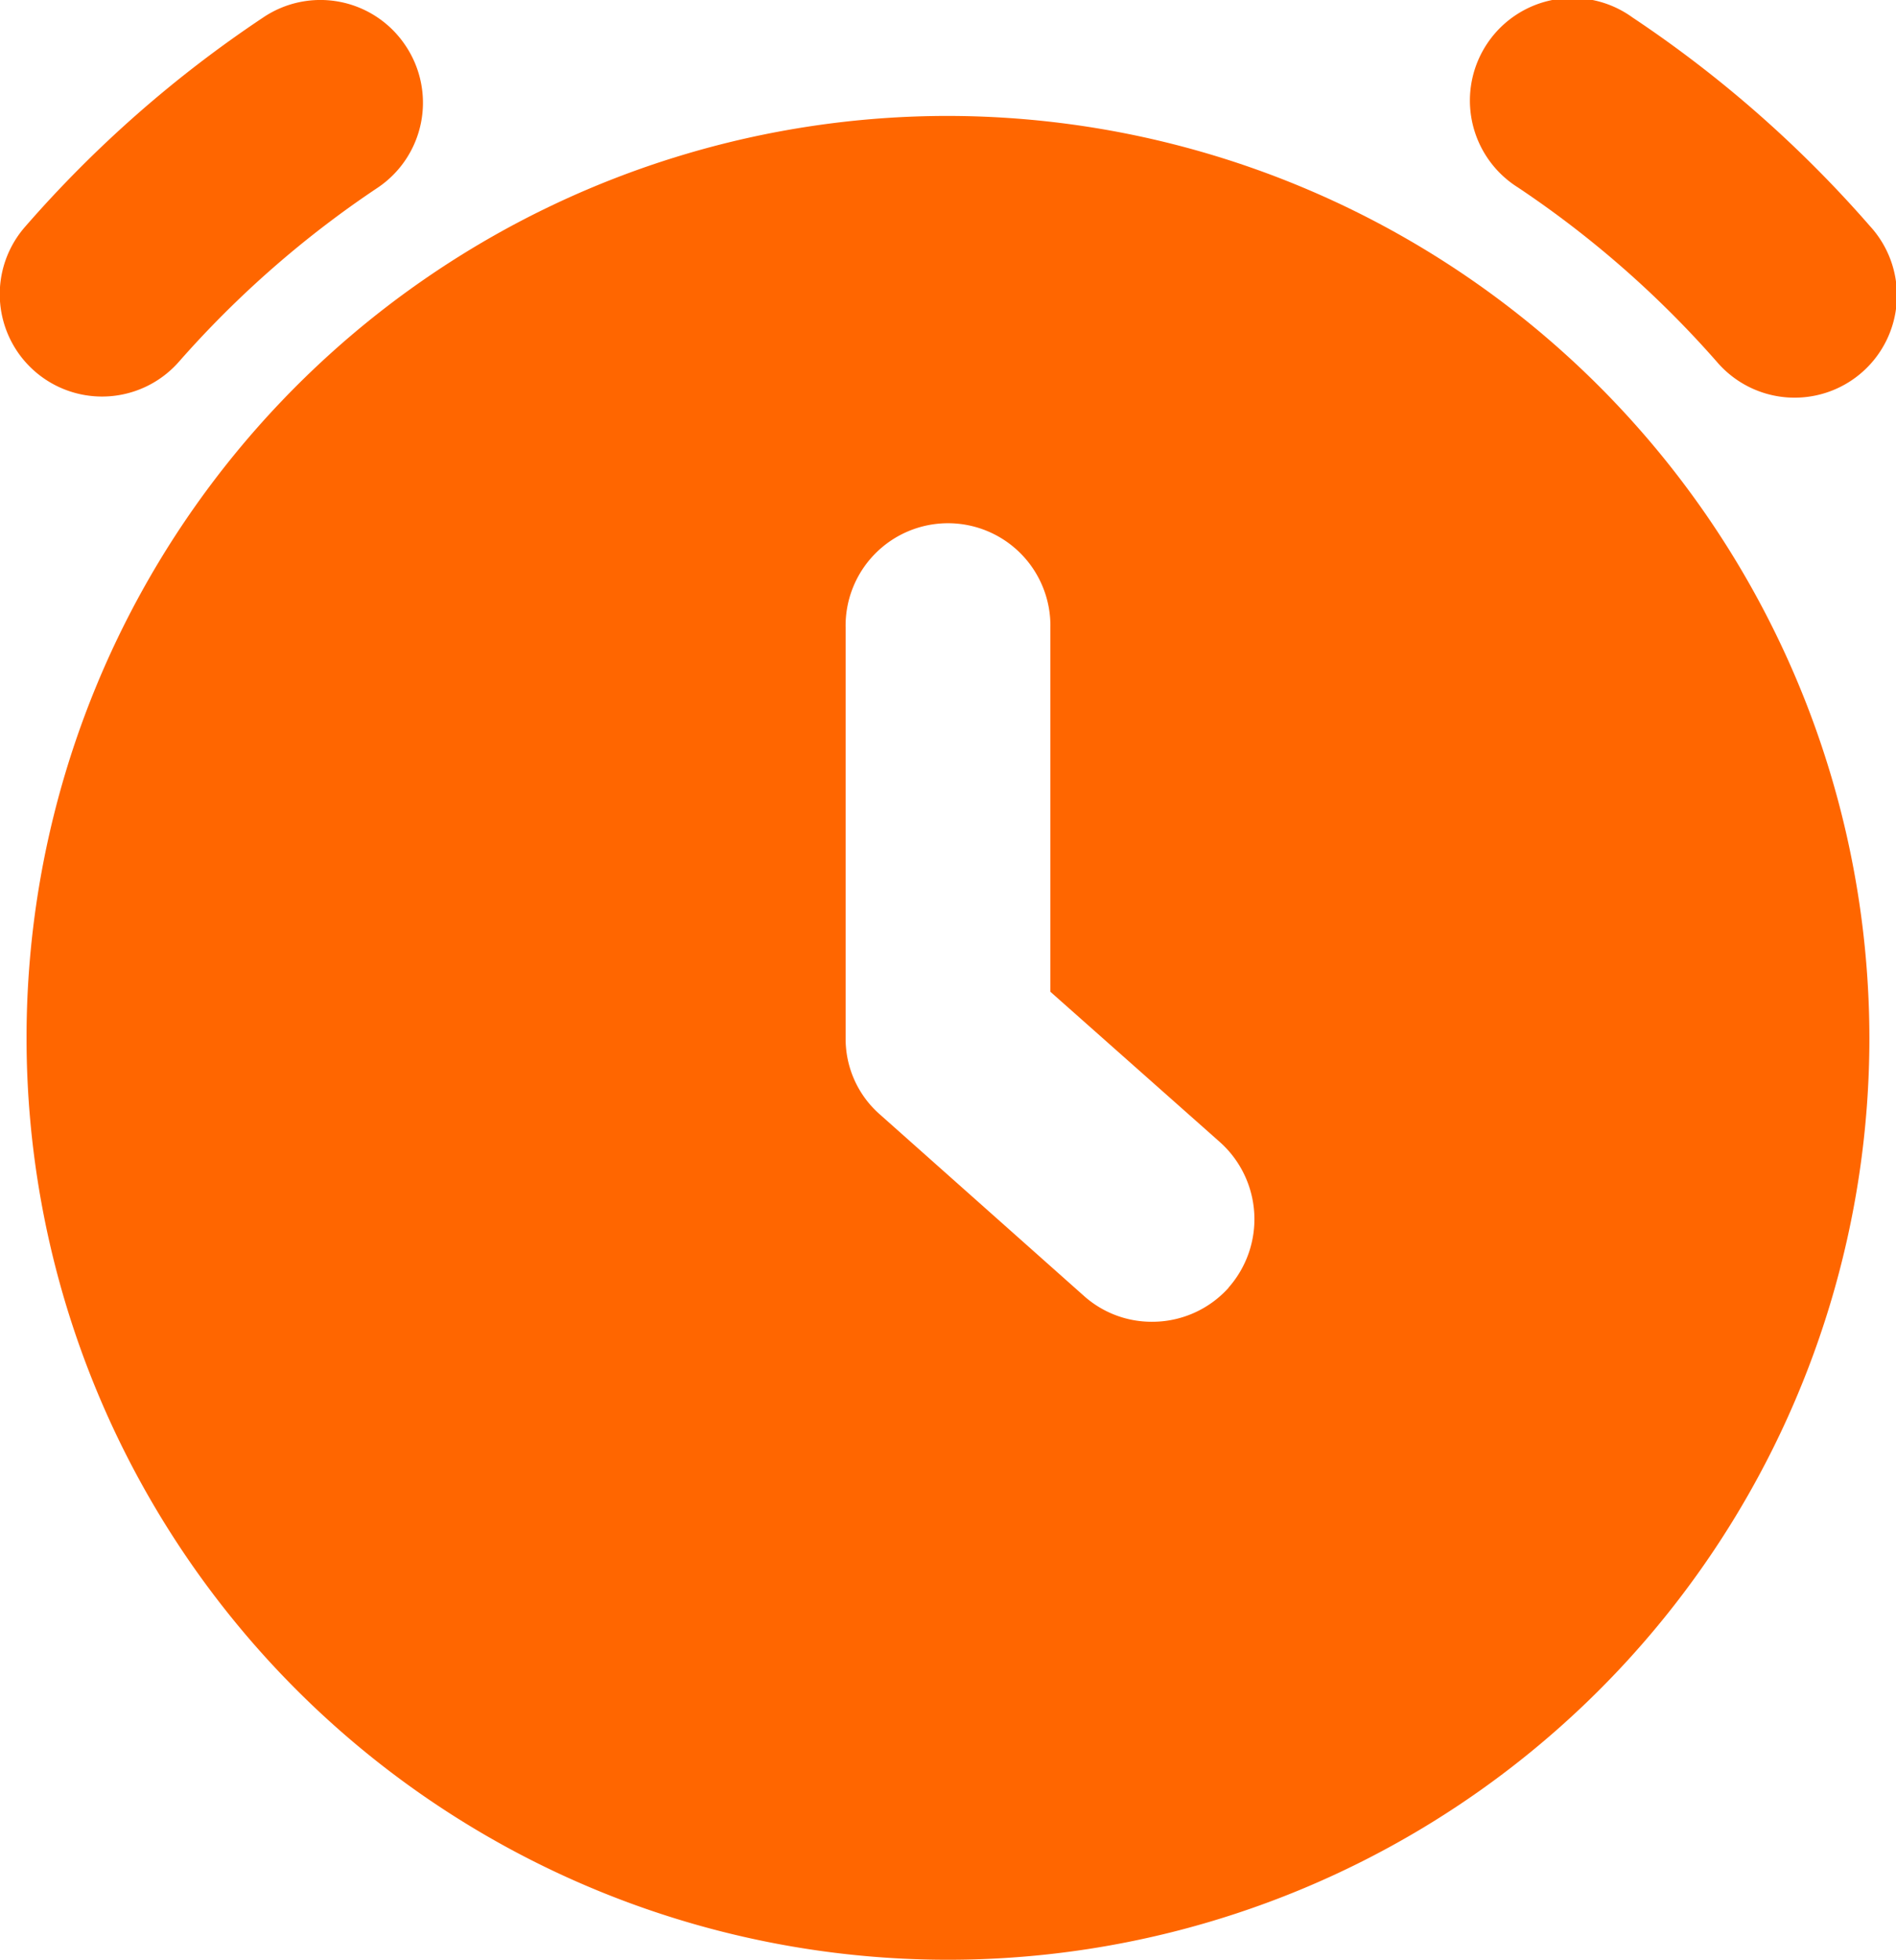 <svg xmlns="http://www.w3.org/2000/svg" width="33.495" height="34.603" viewBox="0 0 33.495 34.603">
  <g id="alarm" transform="translate(-2.74 -2.868)">
    <path id="Path_1591816" data-name="Path 1591816" d="M9.9,3.667a1.807,1.807,0,0,0-2.514-.488,21.034,21.034,0,0,0-4.2,3.69A1.807,1.807,0,1,0,5.9,9.256,17.915,17.915,0,0,1,9.414,6.181,1.807,1.807,0,0,0,9.9,3.667Zm25.881,3.2a21.035,21.035,0,0,0-4.2-3.69,1.811,1.811,0,1,0-2.026,3A17.914,17.914,0,0,1,33.07,9.256a1.807,1.807,0,1,0,2.713-2.387Z" transform="translate(0 0)" fill="#f60"/>
    <path id="Path_1591817" data-name="Path 1591817" d="M19.278,4A16.278,16.278,0,1,0,35.555,20.278,16.3,16.3,0,0,0,19.278,4Zm4.956,20.691a1.812,1.812,0,0,1-1.356.6,1.792,1.792,0,0,1-1.194-.452l-3.6-3.2a1.774,1.774,0,0,1-.615-1.356V13.043a1.809,1.809,0,1,1,3.617,0v6.421l3,2.659a1.825,1.825,0,0,1,.145,2.568Z" transform="translate(0.21 0.915)" fill="#f60"/>
  </g>
</svg>
